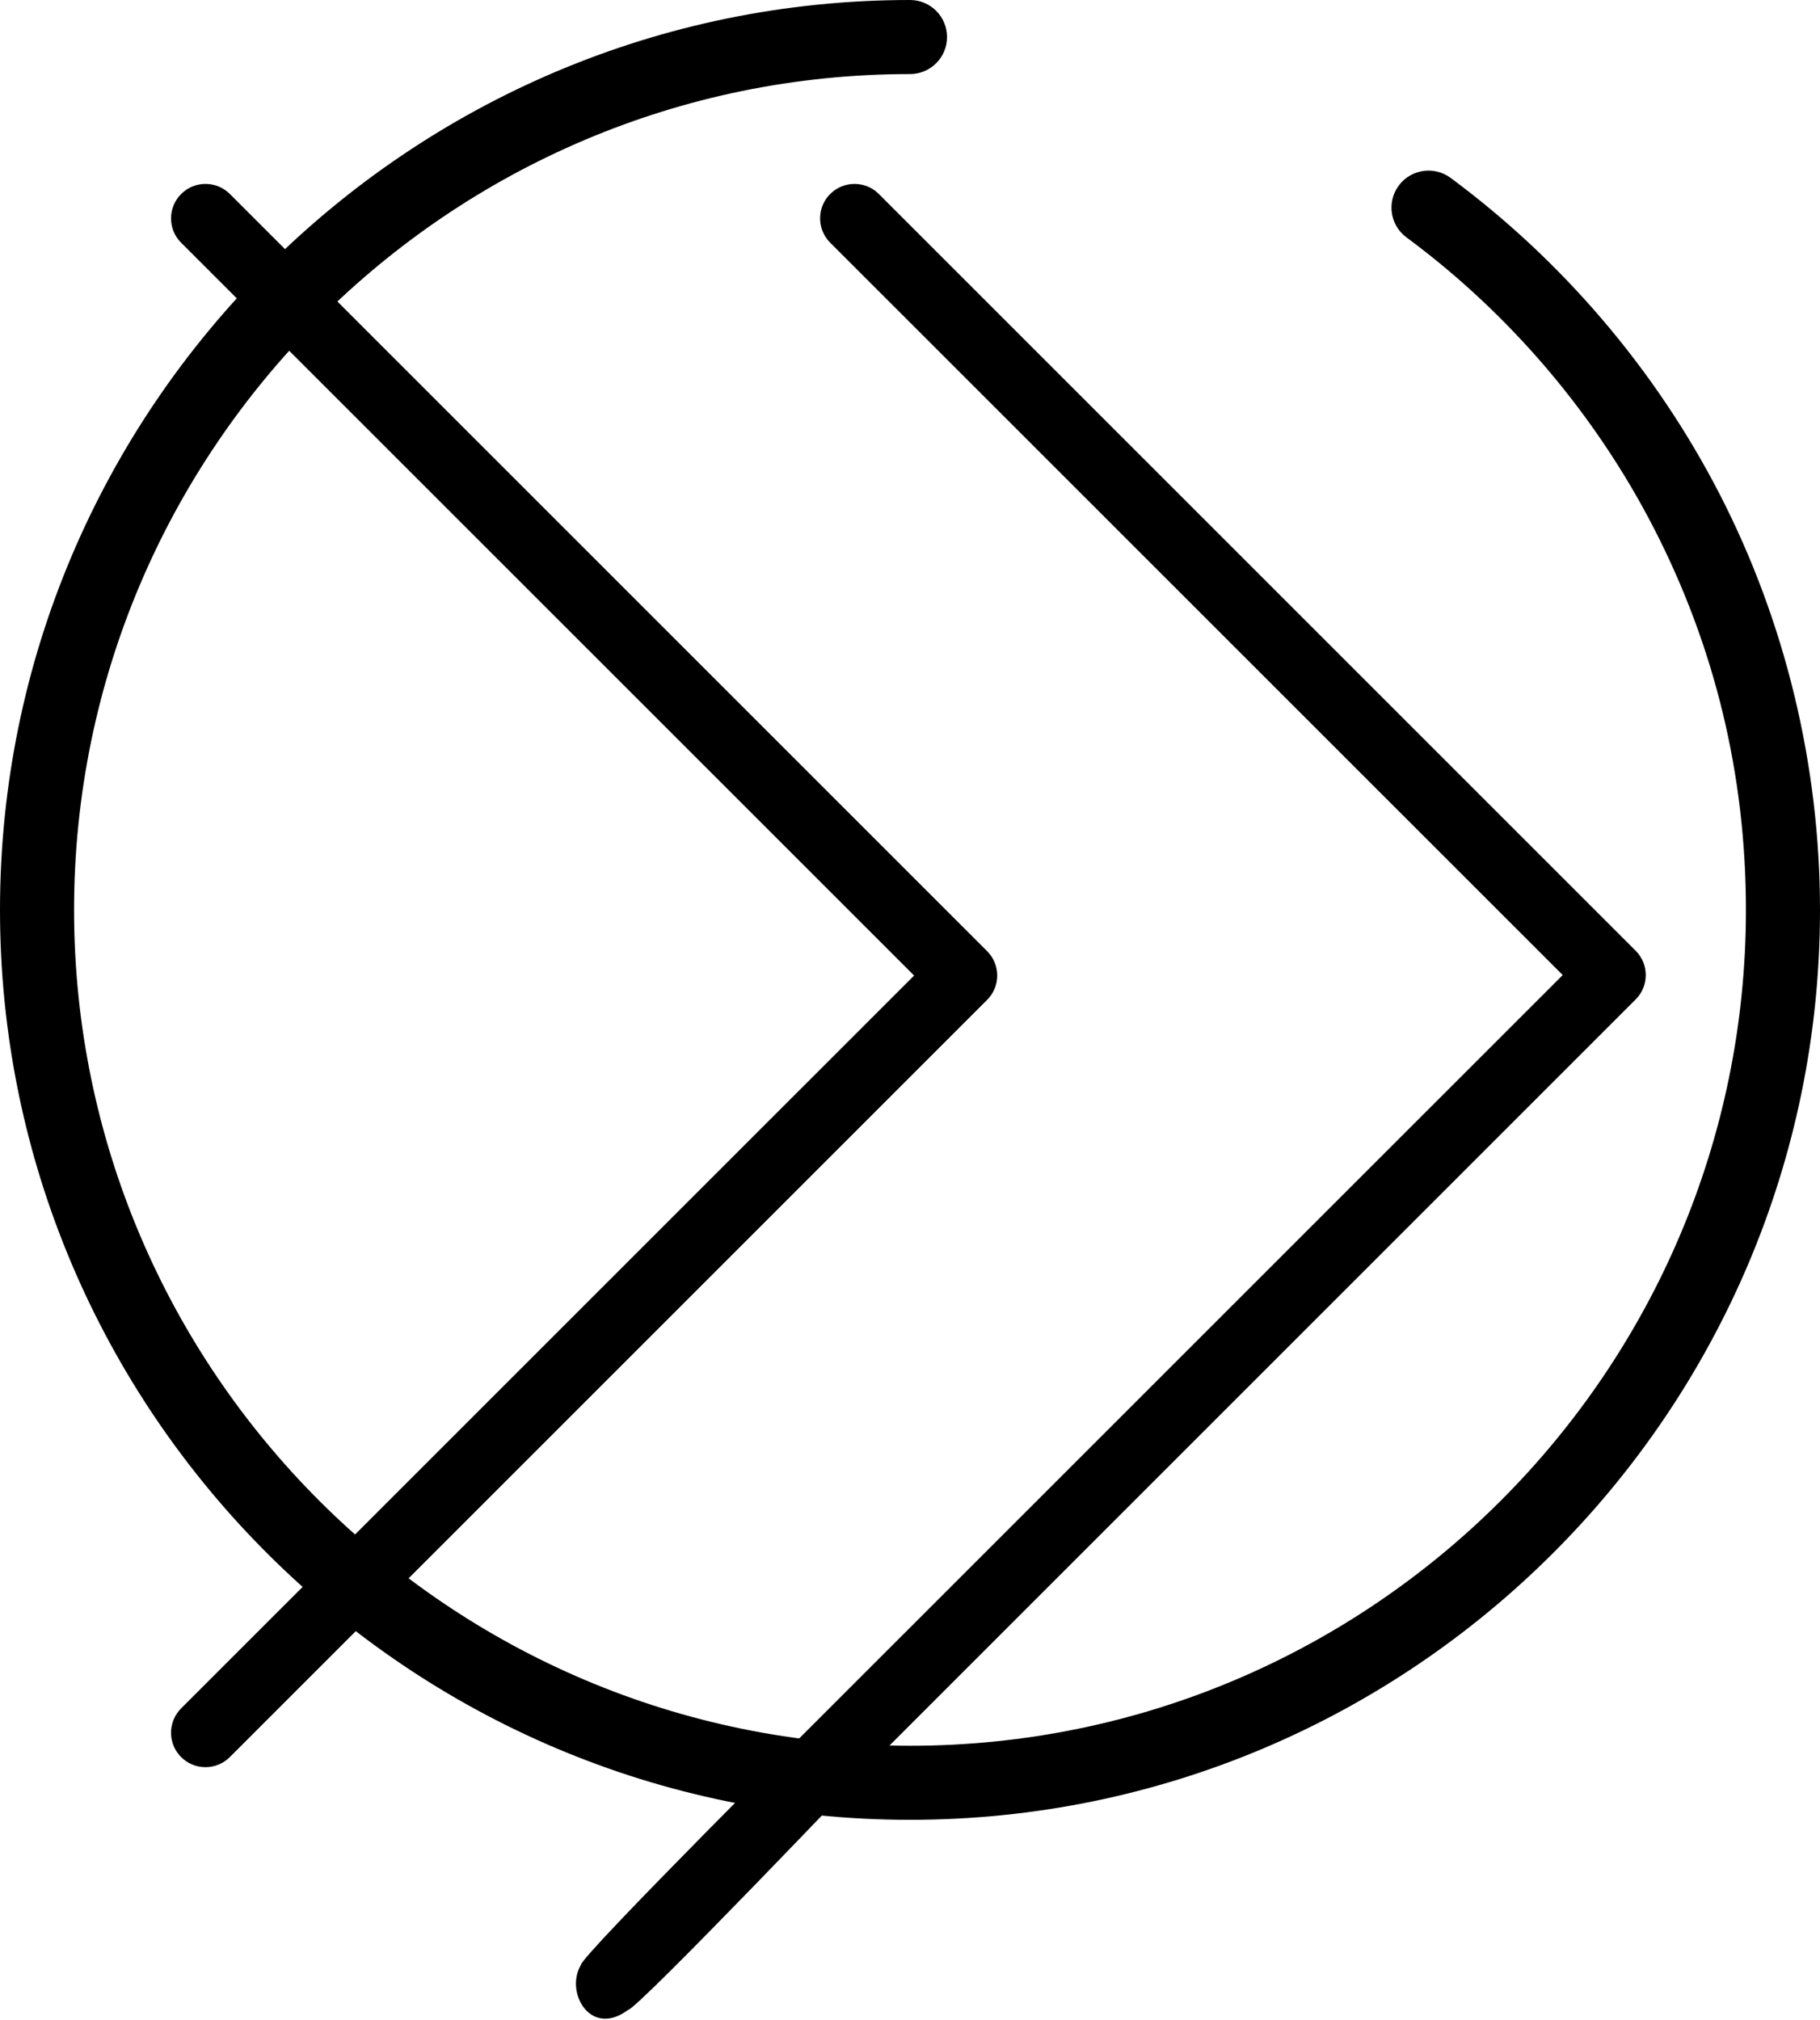 <svg width="564" height="626" viewBox="0 0 564 626" fill="none" xmlns="http://www.w3.org/2000/svg">
<path d="M194.5 623C183 631.5 175 617.5 180 609C179.995 606.16 255.123 531.312 257.134 529.306L484.27 302.191L257.134 75.077C253.041 70.84 253.159 64.087 257.396 59.994C261.53 56.002 268.083 56.002 272.216 59.994L506.883 294.661C511.047 298.826 511.047 305.578 506.883 309.744L272.217 544.41C270.218 546.405 197.324 623 194.5 623Z" fill="black"/>
<path d="M63.686 547.68C57.795 547.691 53.011 542.923 53 537.032C52.995 534.192 54.123 531.467 56.134 529.461L283.27 302.346L56.134 75.232C51.963 71.061 51.963 64.299 56.134 60.128C60.305 55.957 67.067 55.957 71.238 60.128L305.905 294.795C310.069 298.96 310.069 305.712 305.905 309.878L71.238 544.544C69.237 546.551 66.52 547.68 63.686 547.68Z" fill="black"/>
<path d="M532.791 152.928C513.043 114.626 484.242 80.804 449.508 55.118C444.41 51.35 437.225 52.426 433.455 57.523C429.685 62.618 430.763 69.805 435.859 73.575C467.78 97.18 494.243 128.257 512.39 163.449C531.404 200.323 541.045 240.209 541.045 282.002C541.045 424.839 424.837 541.047 282 541.047C139.163 541.047 22.955 424.839 22.955 282C22.955 139.161 139.163 22.955 282 22.955C288.337 22.955 293.477 17.815 293.477 11.477C293.477 5.14 288.337 0 282 0C126.505 0 0 126.505 0 282C0 437.495 126.505 564 282 564C437.495 564 564 437.495 564 282C564 237.154 553.209 192.523 532.791 152.928Z" fill="black"/>
</svg>
